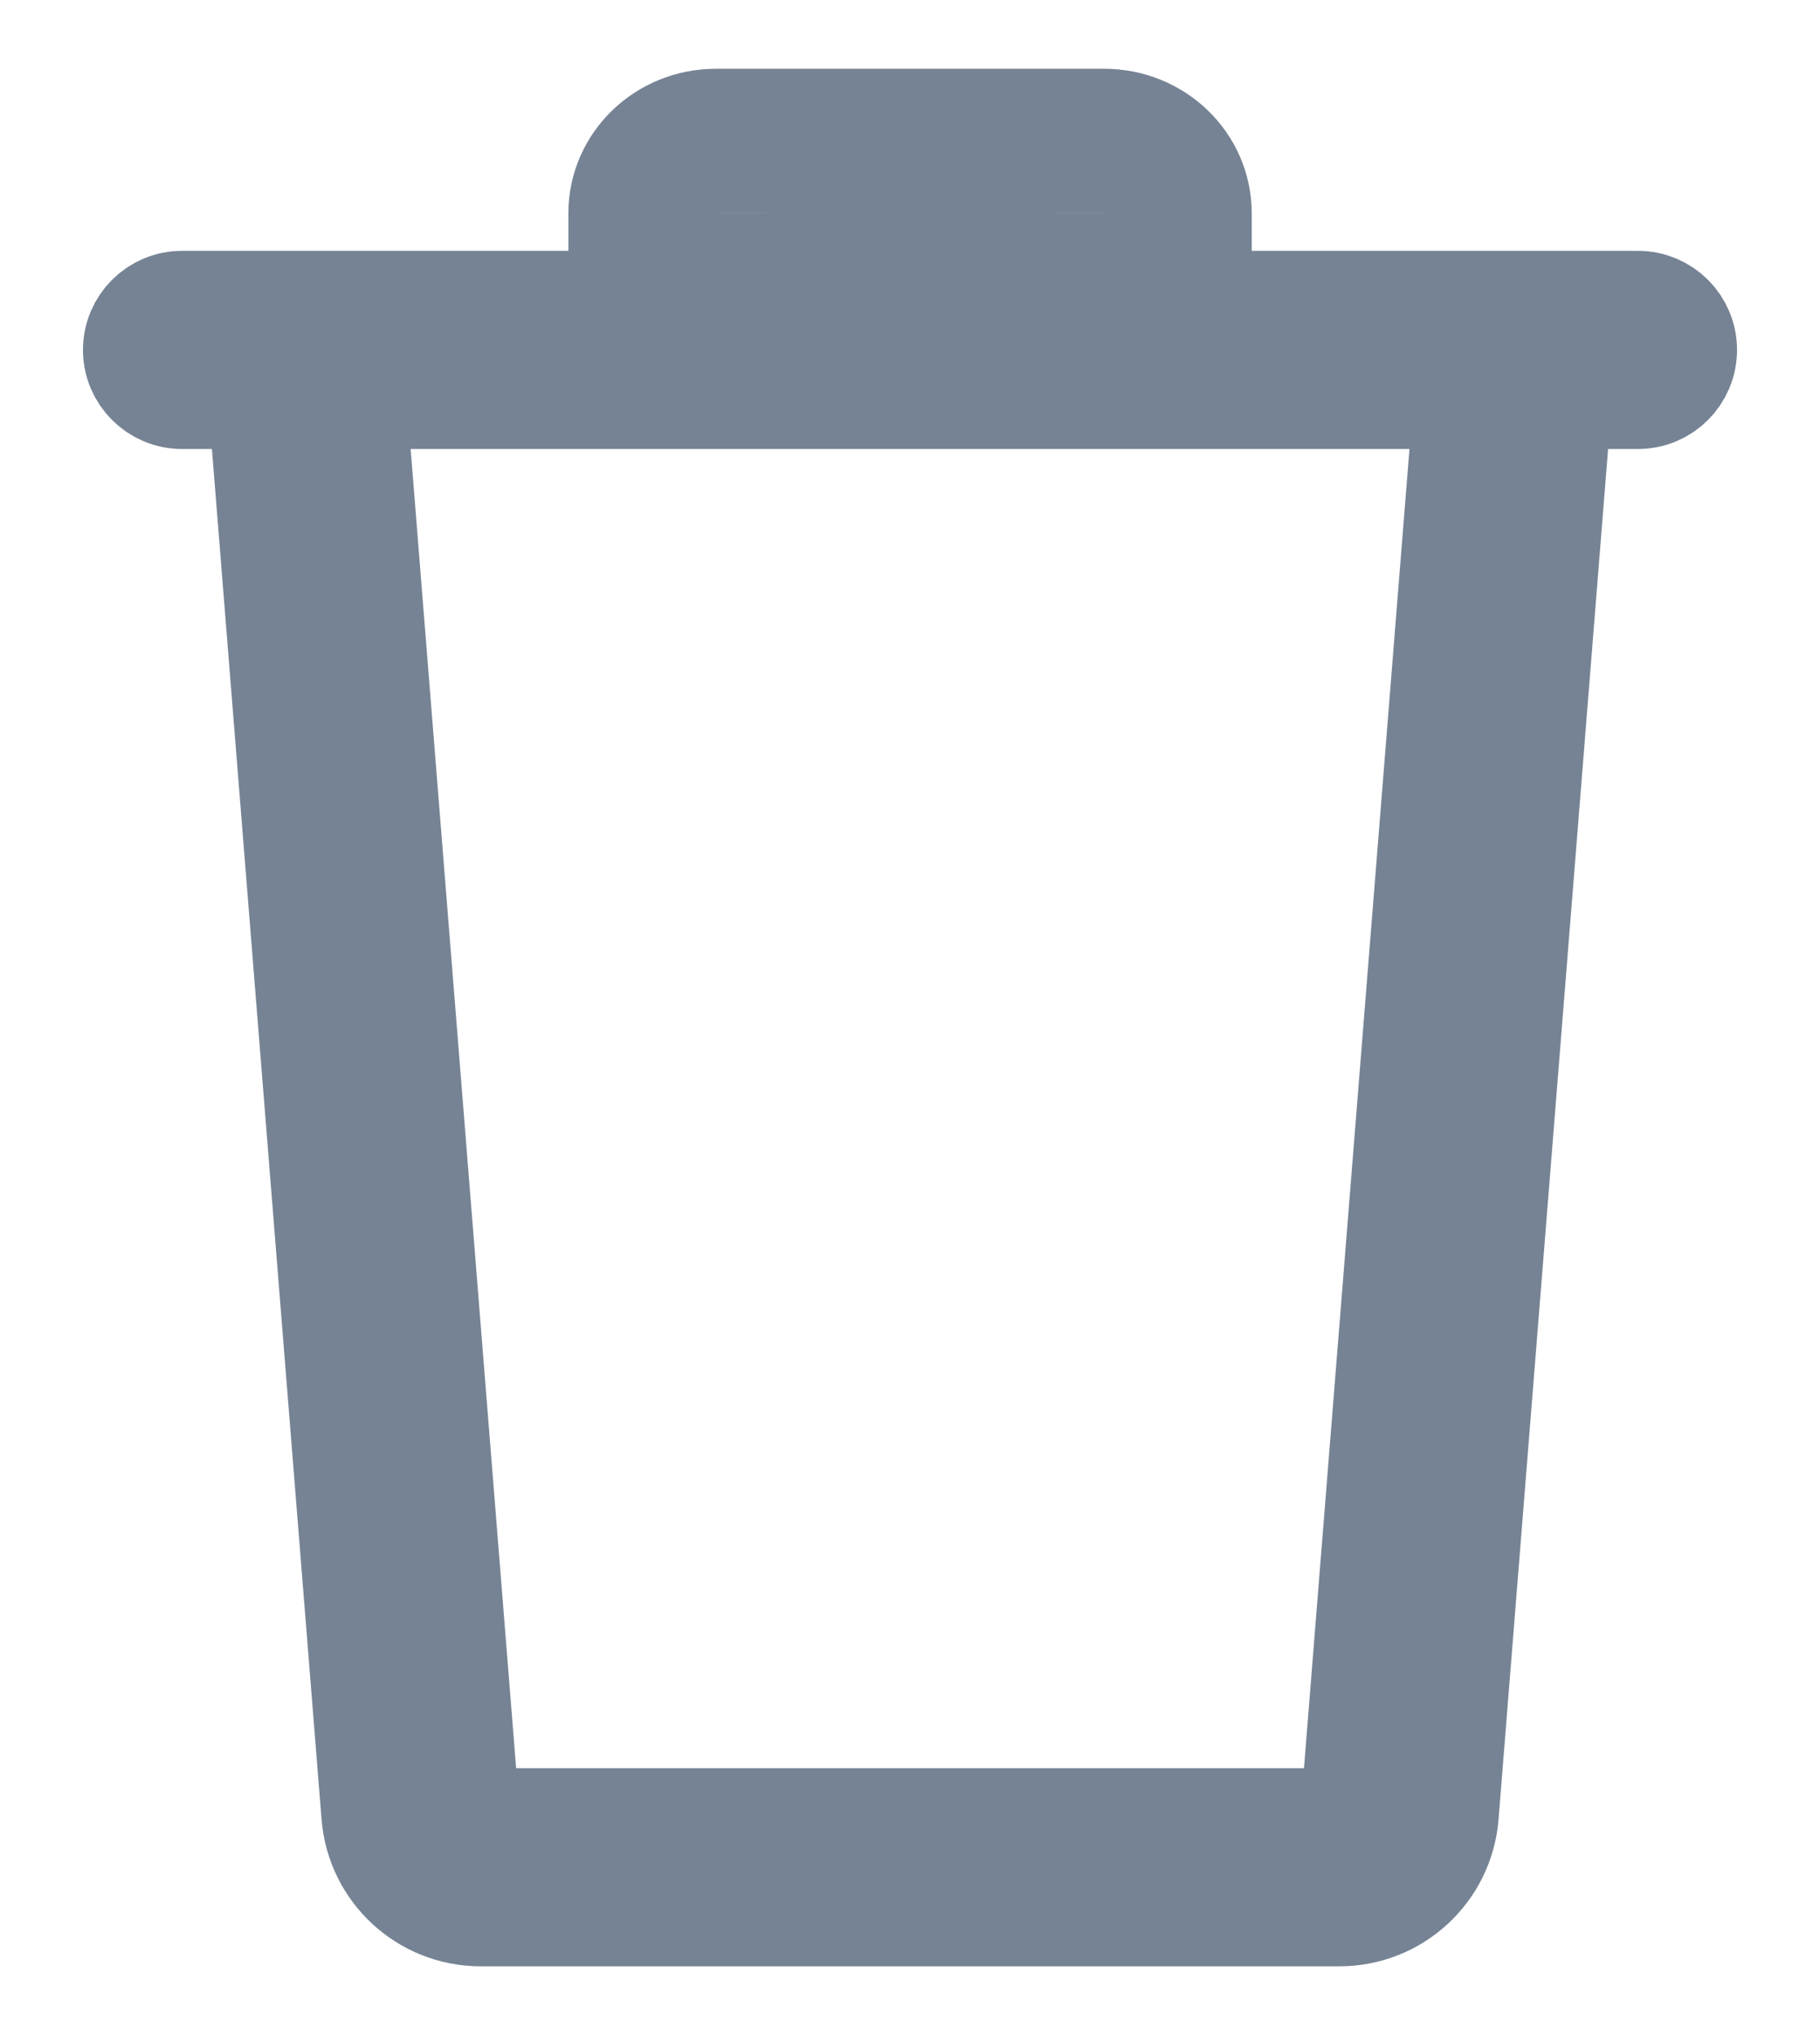 <svg width="17" height="19" viewBox="0 0 17 19" fill="none" xmlns="http://www.w3.org/2000/svg">
    <path class="bucket-delete-path" d="M11.192 2.842H15.3C15.535 2.842 15.725 3.032 15.725 3.267C15.725 3.501 15.535 3.692 15.3 3.692H14.559L13.499 16.946C13.458 17.461 13.028 17.858 12.511 17.858H4.49C3.973 17.858 3.543 17.461 3.502 16.946L2.441 3.692H1.7C1.466 3.692 1.275 3.501 1.275 3.267C1.275 3.032 1.466 2.842 1.7 2.842H5.809V1.992C5.809 1.519 6.204 1.142 6.687 1.142H10.314C10.796 1.142 11.192 1.519 11.192 1.992V2.842ZM3.294 3.692L4.349 16.878C4.355 16.952 4.416 17.008 4.49 17.008H12.511C12.584 17.008 12.646 16.952 12.652 16.878L13.707 3.692H3.294ZM10.342 2.842V1.992C10.342 1.998 10.335 1.992 10.314 1.992H6.687C6.666 1.992 6.659 1.998 6.659 1.992V2.842H10.342Z" fill="#768394" stroke="#768394"/>
</svg>
